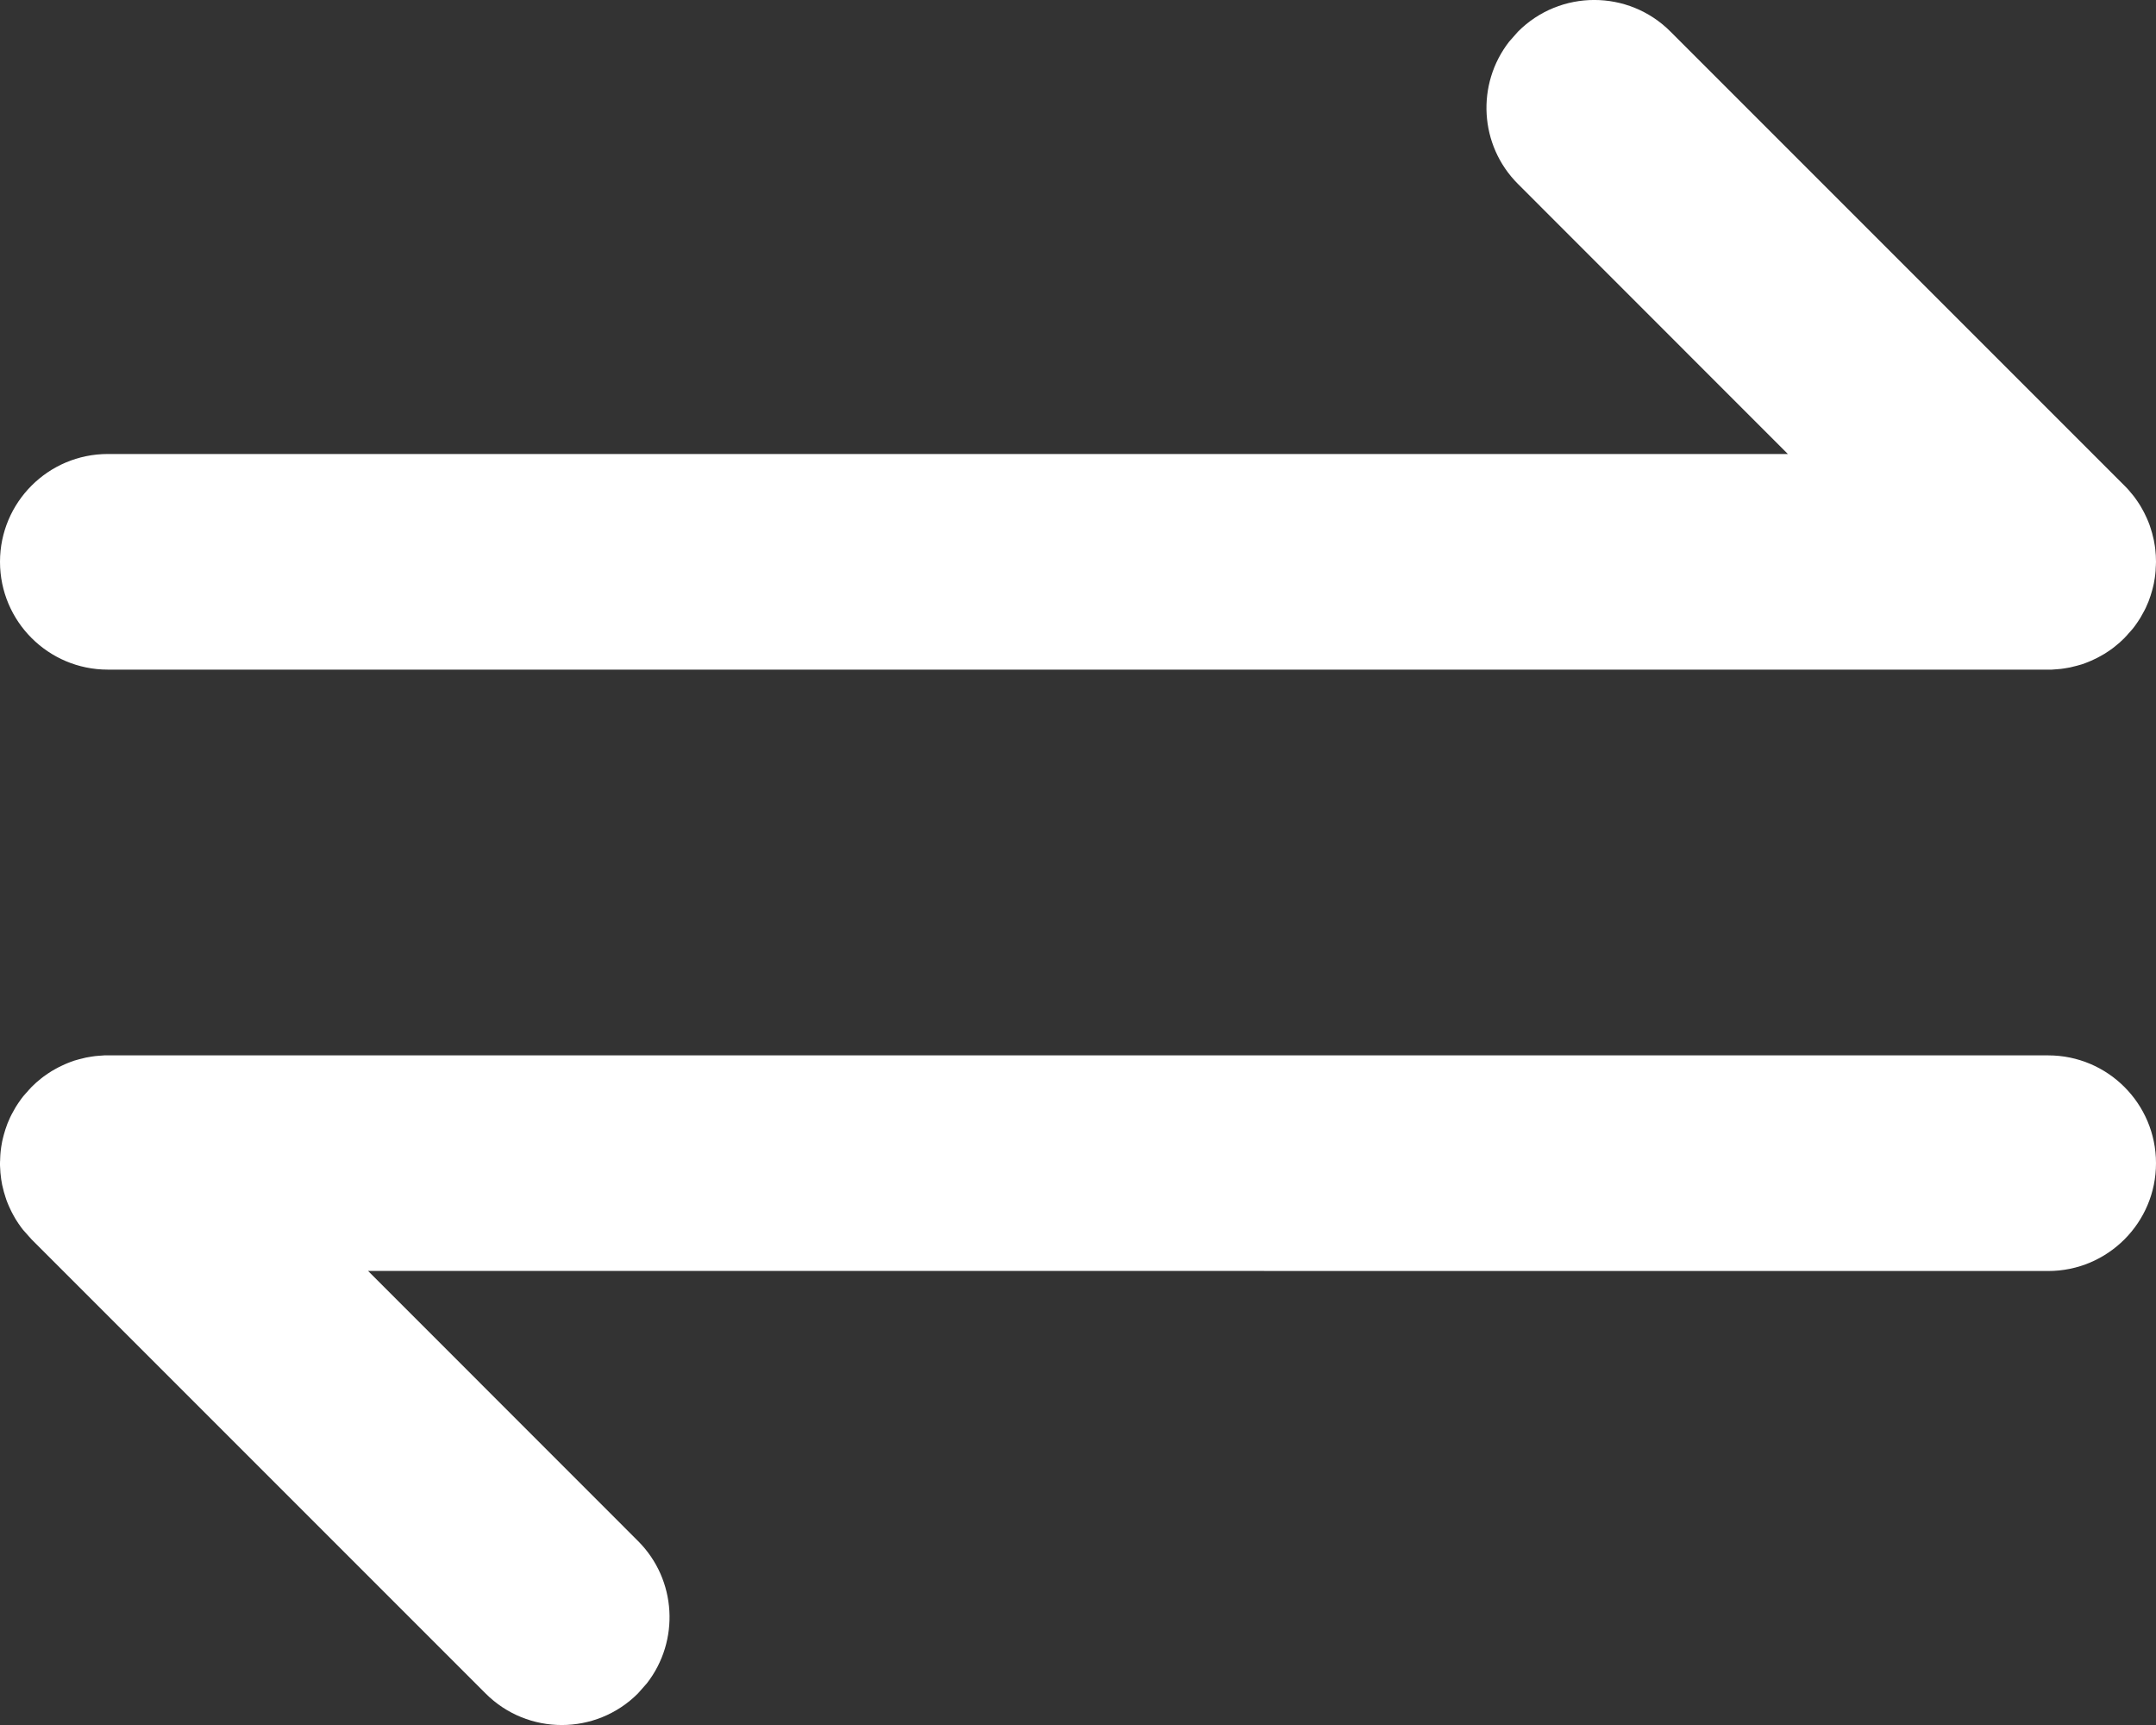 <?xml version="1.0" encoding="UTF-8"?>
<svg width="20px" height="16px" viewBox="0 0 20 16" version="1.1" xmlns="http://www.w3.org/2000/svg" xmlns:xlink="http://www.w3.org/1999/xlink">
    <rect x="0" y="0" width="20" height="16" fill="#333333" stroke="none"/>
    <!-- Generator: Sketch 59 (86127) - https://sketch.com -->
    <title>icons/change</title>
    <desc>Created with Sketch.</desc>
    <g id="1440" stroke="none" stroke-width="1" fill="none" fill-rule="evenodd">
        <g id="Lavachange-About-Us" transform="translate(-410, -2475)" fill="#FFFFFF">
            <g id="03" transform="translate(0, 2092)">
                <g id="Supported-Fiat-Currencies" transform="translate(135, 280)">
                    <g id="01" transform="translate(40, 95)">
                        <path d="M254,17.789 C254.552,17.789 255,18.237 255,18.789 C255,19.341 254.552,19.789 254,19.789 L238.414,19.788 L240.918,22.293 C241.279,22.653 241.306,23.221 241.001,23.613 L240.918,23.707 C240.528,24.098 239.894,24.098 239.504,23.707 L239.504,23.707 L235.293,19.496 L235.293,19.496 L235.22,19.414 C235.217,19.411 235.215,19.409 235.213,19.406 C235.207,19.399 235.202,19.392 235.196,19.384 C235.178,19.36 235.162,19.335 235.146,19.31 C235.139,19.298 235.131,19.285 235.125,19.273 C235.114,19.253 235.103,19.233 235.094,19.212 C235.086,19.195 235.078,19.178 235.071,19.16 C235.063,19.141 235.056,19.121 235.05,19.101 C235.045,19.086 235.04,19.07 235.036,19.055 C235.03,19.033 235.025,19.012 235.02,18.99 C235.017,18.972 235.014,18.955 235.011,18.938 C235.008,18.918 235.006,18.898 235.004,18.878 C235.002,18.855 235.001,18.832 235,18.809 C235,18.802 235,18.796 235,18.789 L235,18.77 C235.001,18.746 235.002,18.723 235.004,18.7 L235,18.789 C235,18.738 235.004,18.689 235.011,18.64 C235.014,18.623 235.017,18.606 235.02,18.588 C235.025,18.566 235.03,18.544 235.036,18.523 C235.04,18.507 235.045,18.492 235.05,18.476 C235.056,18.458 235.062,18.44 235.069,18.422 C235.077,18.402 235.086,18.382 235.095,18.362 C235.104,18.344 235.113,18.326 235.123,18.309 C235.13,18.295 235.138,18.282 235.146,18.268 C235.162,18.243 235.178,18.218 235.196,18.194 C235.225,18.155 235.257,18.117 235.293,18.082 L235.213,18.172 C235.263,18.109 235.32,18.051 235.383,18.002 C235.39,17.996 235.397,17.991 235.405,17.985 C235.429,17.967 235.454,17.951 235.479,17.935 C235.491,17.928 235.504,17.92 235.516,17.914 C235.536,17.903 235.556,17.892 235.577,17.883 C235.594,17.875 235.611,17.867 235.629,17.86 C235.648,17.852 235.668,17.845 235.688,17.838 C235.703,17.834 235.719,17.829 235.734,17.825 C235.756,17.819 235.777,17.814 235.799,17.809 C235.817,17.806 235.834,17.803 235.852,17.8 C235.871,17.797 235.892,17.794 235.913,17.793 C235.932,17.791 235.95,17.79 235.968,17.789 C235.978,17.789 235.989,17.789 236,17.789 L254,17.789 Z M249.082,8.293 C249.472,7.902 250.106,7.902 250.496,8.293 L250.496,8.293 L254.707,12.504 C254.736,12.532 254.762,12.563 254.787,12.594 C254.793,12.601 254.798,12.608 254.804,12.616 C254.822,12.64 254.838,12.665 254.854,12.69 C254.861,12.702 254.869,12.715 254.875,12.727 C254.886,12.747 254.897,12.767 254.906,12.788 C254.914,12.805 254.922,12.822 254.929,12.84 C254.937,12.859 254.944,12.879 254.95,12.899 C254.955,12.914 254.96,12.93 254.964,12.945 C254.97,12.967 254.975,12.988 254.98,13.01 C254.983,13.028 254.986,13.045 254.989,13.062 C254.992,13.083 254.995,13.104 254.996,13.126 C254.998,13.143 254.999,13.161 254.999,13.178 C255,13.189 255,13.2 255,13.211 L254.999,13.244 C254.999,13.262 254.998,13.279 254.996,13.296 L255,13.211 C255,13.262 254.996,13.311 254.989,13.36 C254.986,13.377 254.983,13.394 254.98,13.412 C254.975,13.434 254.97,13.456 254.964,13.477 C254.96,13.493 254.955,13.508 254.95,13.524 C254.944,13.542 254.938,13.56 254.931,13.578 C254.923,13.598 254.914,13.618 254.905,13.638 C254.896,13.656 254.887,13.674 254.877,13.691 C254.87,13.705 254.862,13.718 254.854,13.732 C254.838,13.757 254.822,13.782 254.804,13.806 C254.775,13.845 254.743,13.883 254.707,13.918 L254.787,13.828 C254.737,13.891 254.68,13.949 254.617,13.998 C254.61,14.004 254.603,14.009 254.595,14.015 C254.571,14.033 254.546,14.049 254.521,14.065 C254.509,14.072 254.496,14.08 254.484,14.086 C254.464,14.097 254.444,14.108 254.423,14.117 C254.406,14.125 254.389,14.133 254.371,14.14 C254.352,14.148 254.332,14.155 254.312,14.162 C254.297,14.166 254.281,14.171 254.266,14.175 C254.244,14.181 254.223,14.186 254.201,14.191 C254.183,14.194 254.166,14.197 254.148,14.2 C254.128,14.203 254.107,14.206 254.086,14.207 C254.068,14.209 254.051,14.21 254.033,14.211 C254.022,14.211 254.011,14.211 254,14.211 L236,14.211 C235.448,14.211 235,13.763 235,13.211 C235,12.659 235.448,12.211 236,12.211 L251.585,12.211 L249.082,9.707 C248.721,9.347 248.694,8.779 248.999,8.387 Z" id="icons/change"></path>
                    </g>
                </g>
            </g>
        </g>
    </g>
</svg>